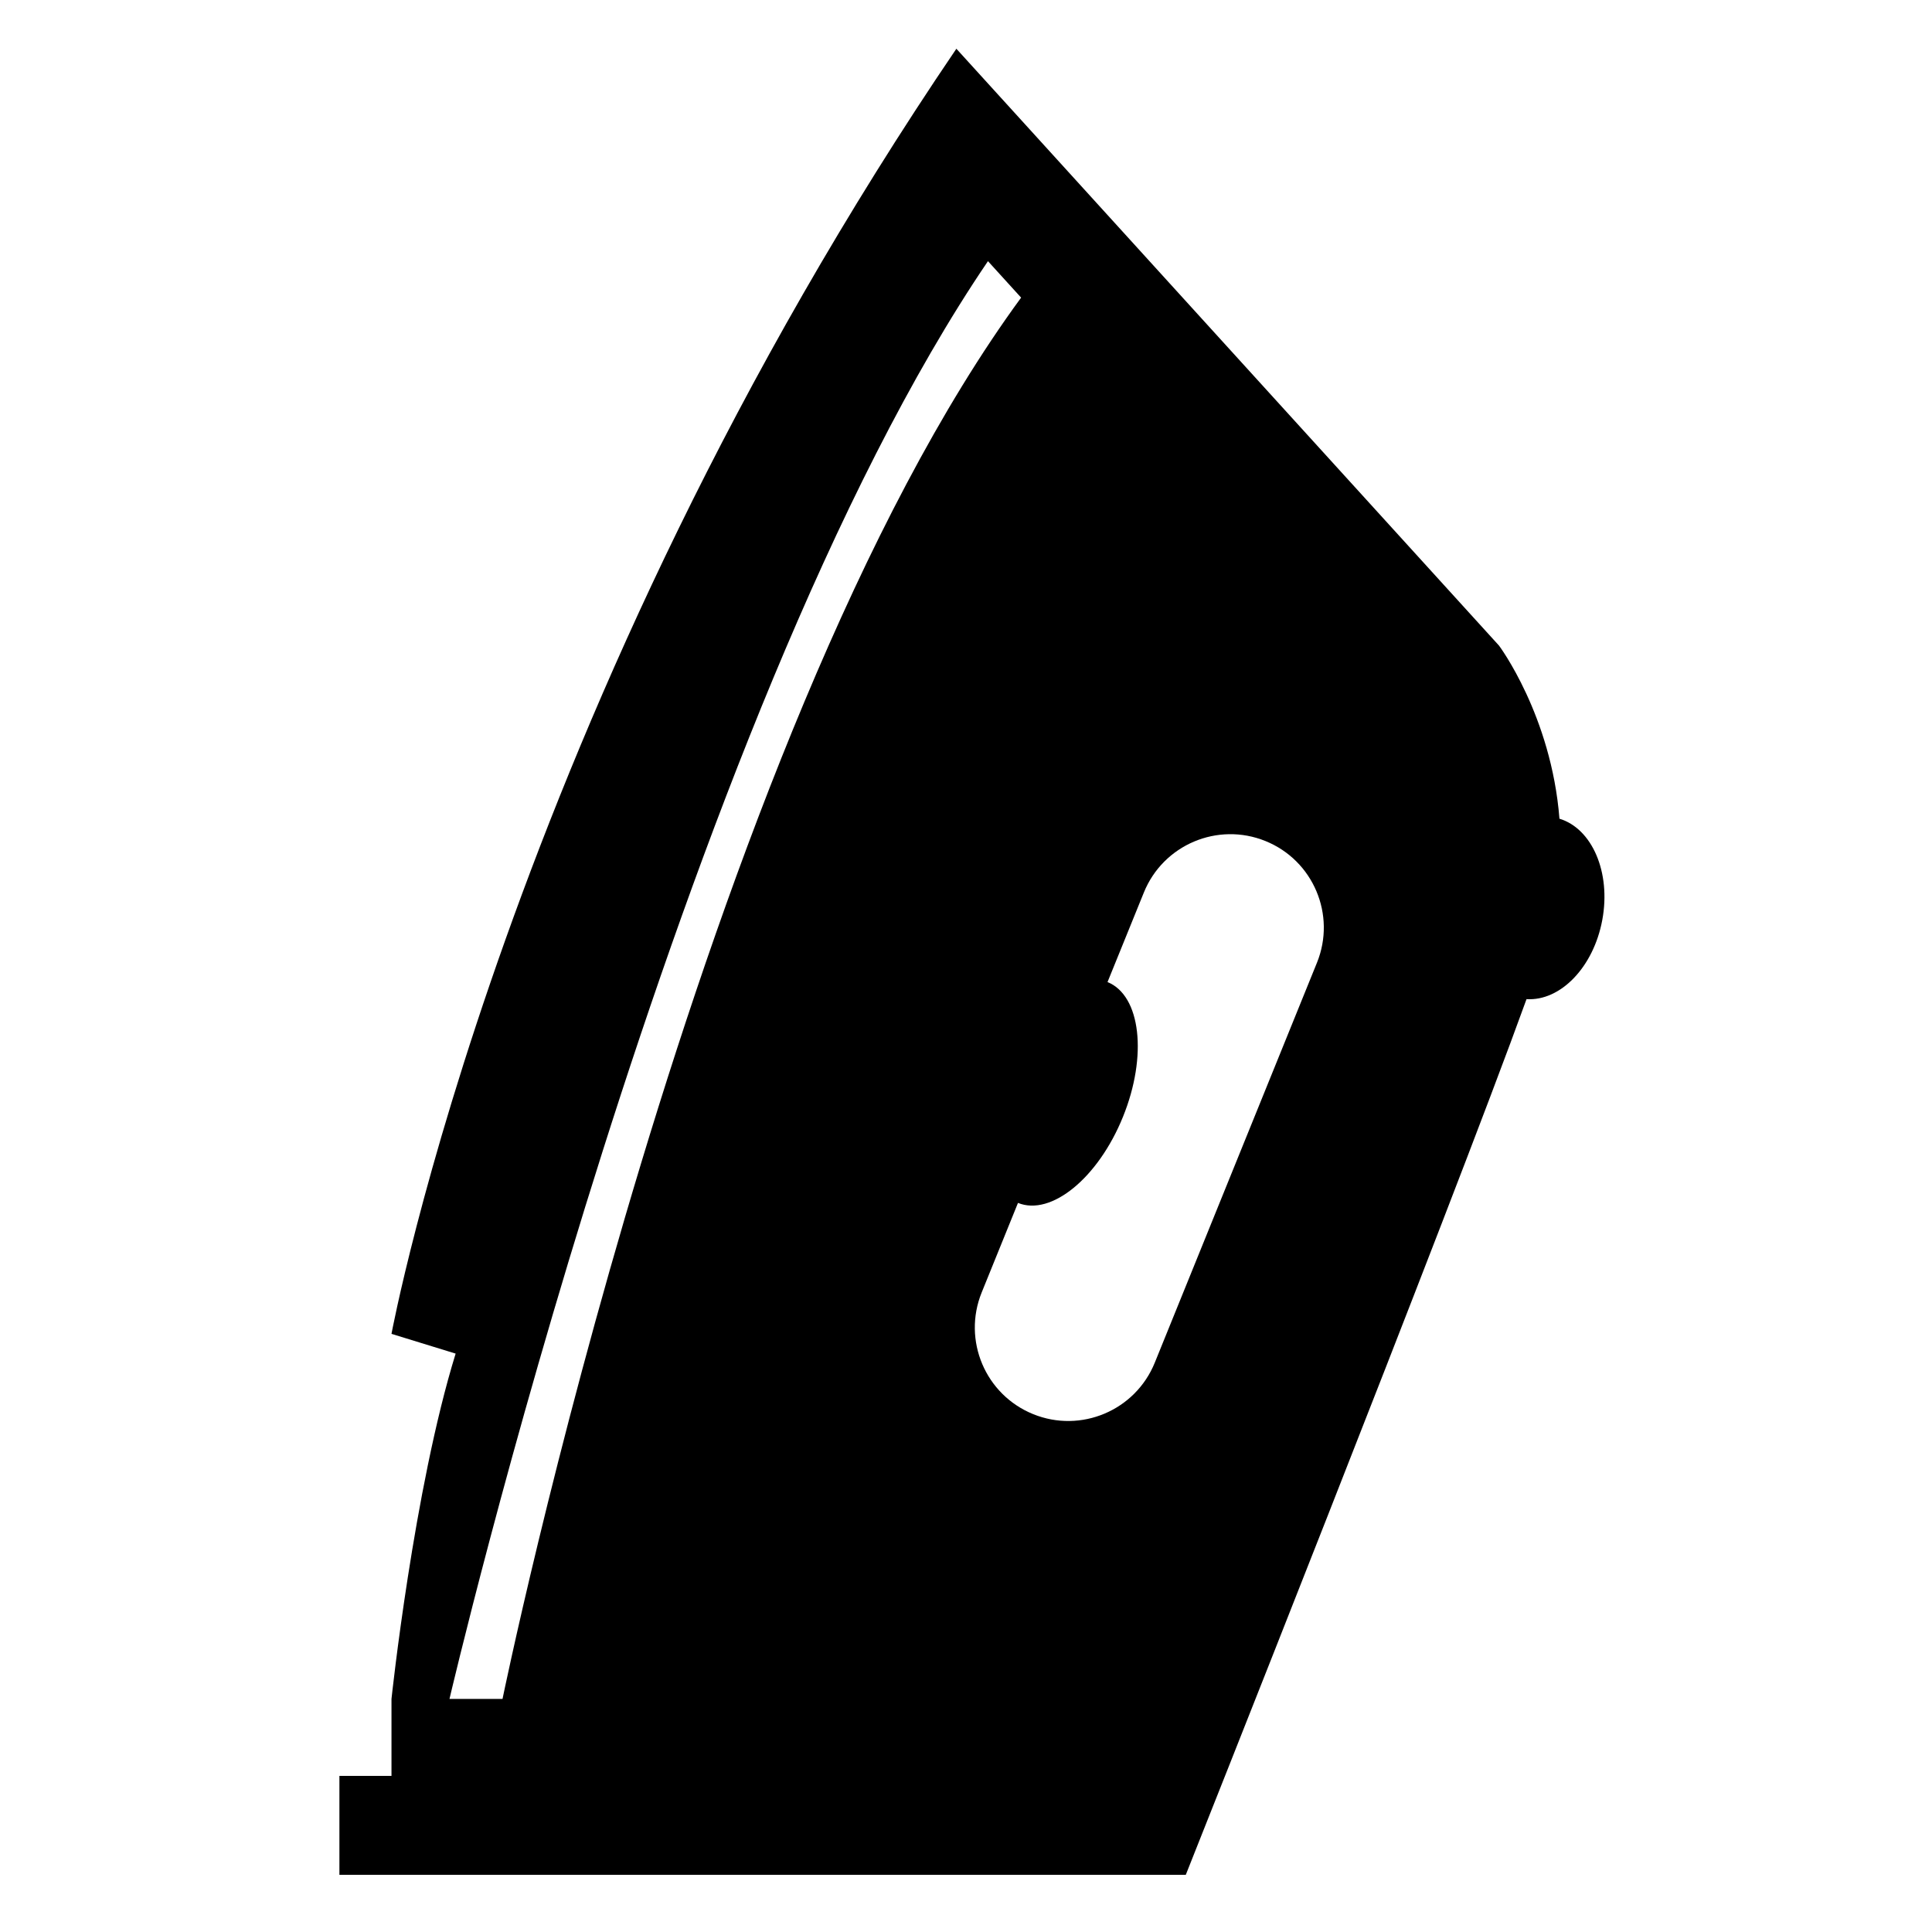 <?xml version="1.0" encoding="UTF-8"?>
<!-- Uploaded to: ICON Repo, www.iconrepo.com, Generator: ICON Repo Mixer Tools -->
<svg fill="#000000" width="800px" height="800px" version="1.1" viewBox="144 144 512 512" xmlns="http://www.w3.org/2000/svg">
 <path d="m557.27 360.96c-2.156-27.363-16.012-45.863-16.012-45.863l-143.81-158.18c-118.97 175.18-149.7 340.57-149.7 340.57l17 5.231c-11.113 35.957-17 91.516-17 91.516v20.402h-13.801v26.207h224.3s70.391-176.9 90.297-232.06c8.973 0.57 17.758-8.445 20.082-21.004 2.34-12.609-2.715-24.211-11.367-26.816zm-294.15 233.27s60.754-260.35 142.7-381.02l8.785 9.664c-85.211 116.27-137.43 371.36-137.43 371.36zm229.89-195.11-42.98 106c-5.141 12.676-19.578 18.777-32.242 13.637-12.664-5.141-18.766-19.574-13.633-32.242l9.621-23.73c8.805 3.57 21.262-6.629 27.816-22.797 6.559-16.156 4.727-32.168-4.086-35.734l9.629-23.73c5.133-12.664 19.566-18.777 32.234-13.637 12.672 5.133 18.773 19.566 13.641 32.238z"/>
</svg>